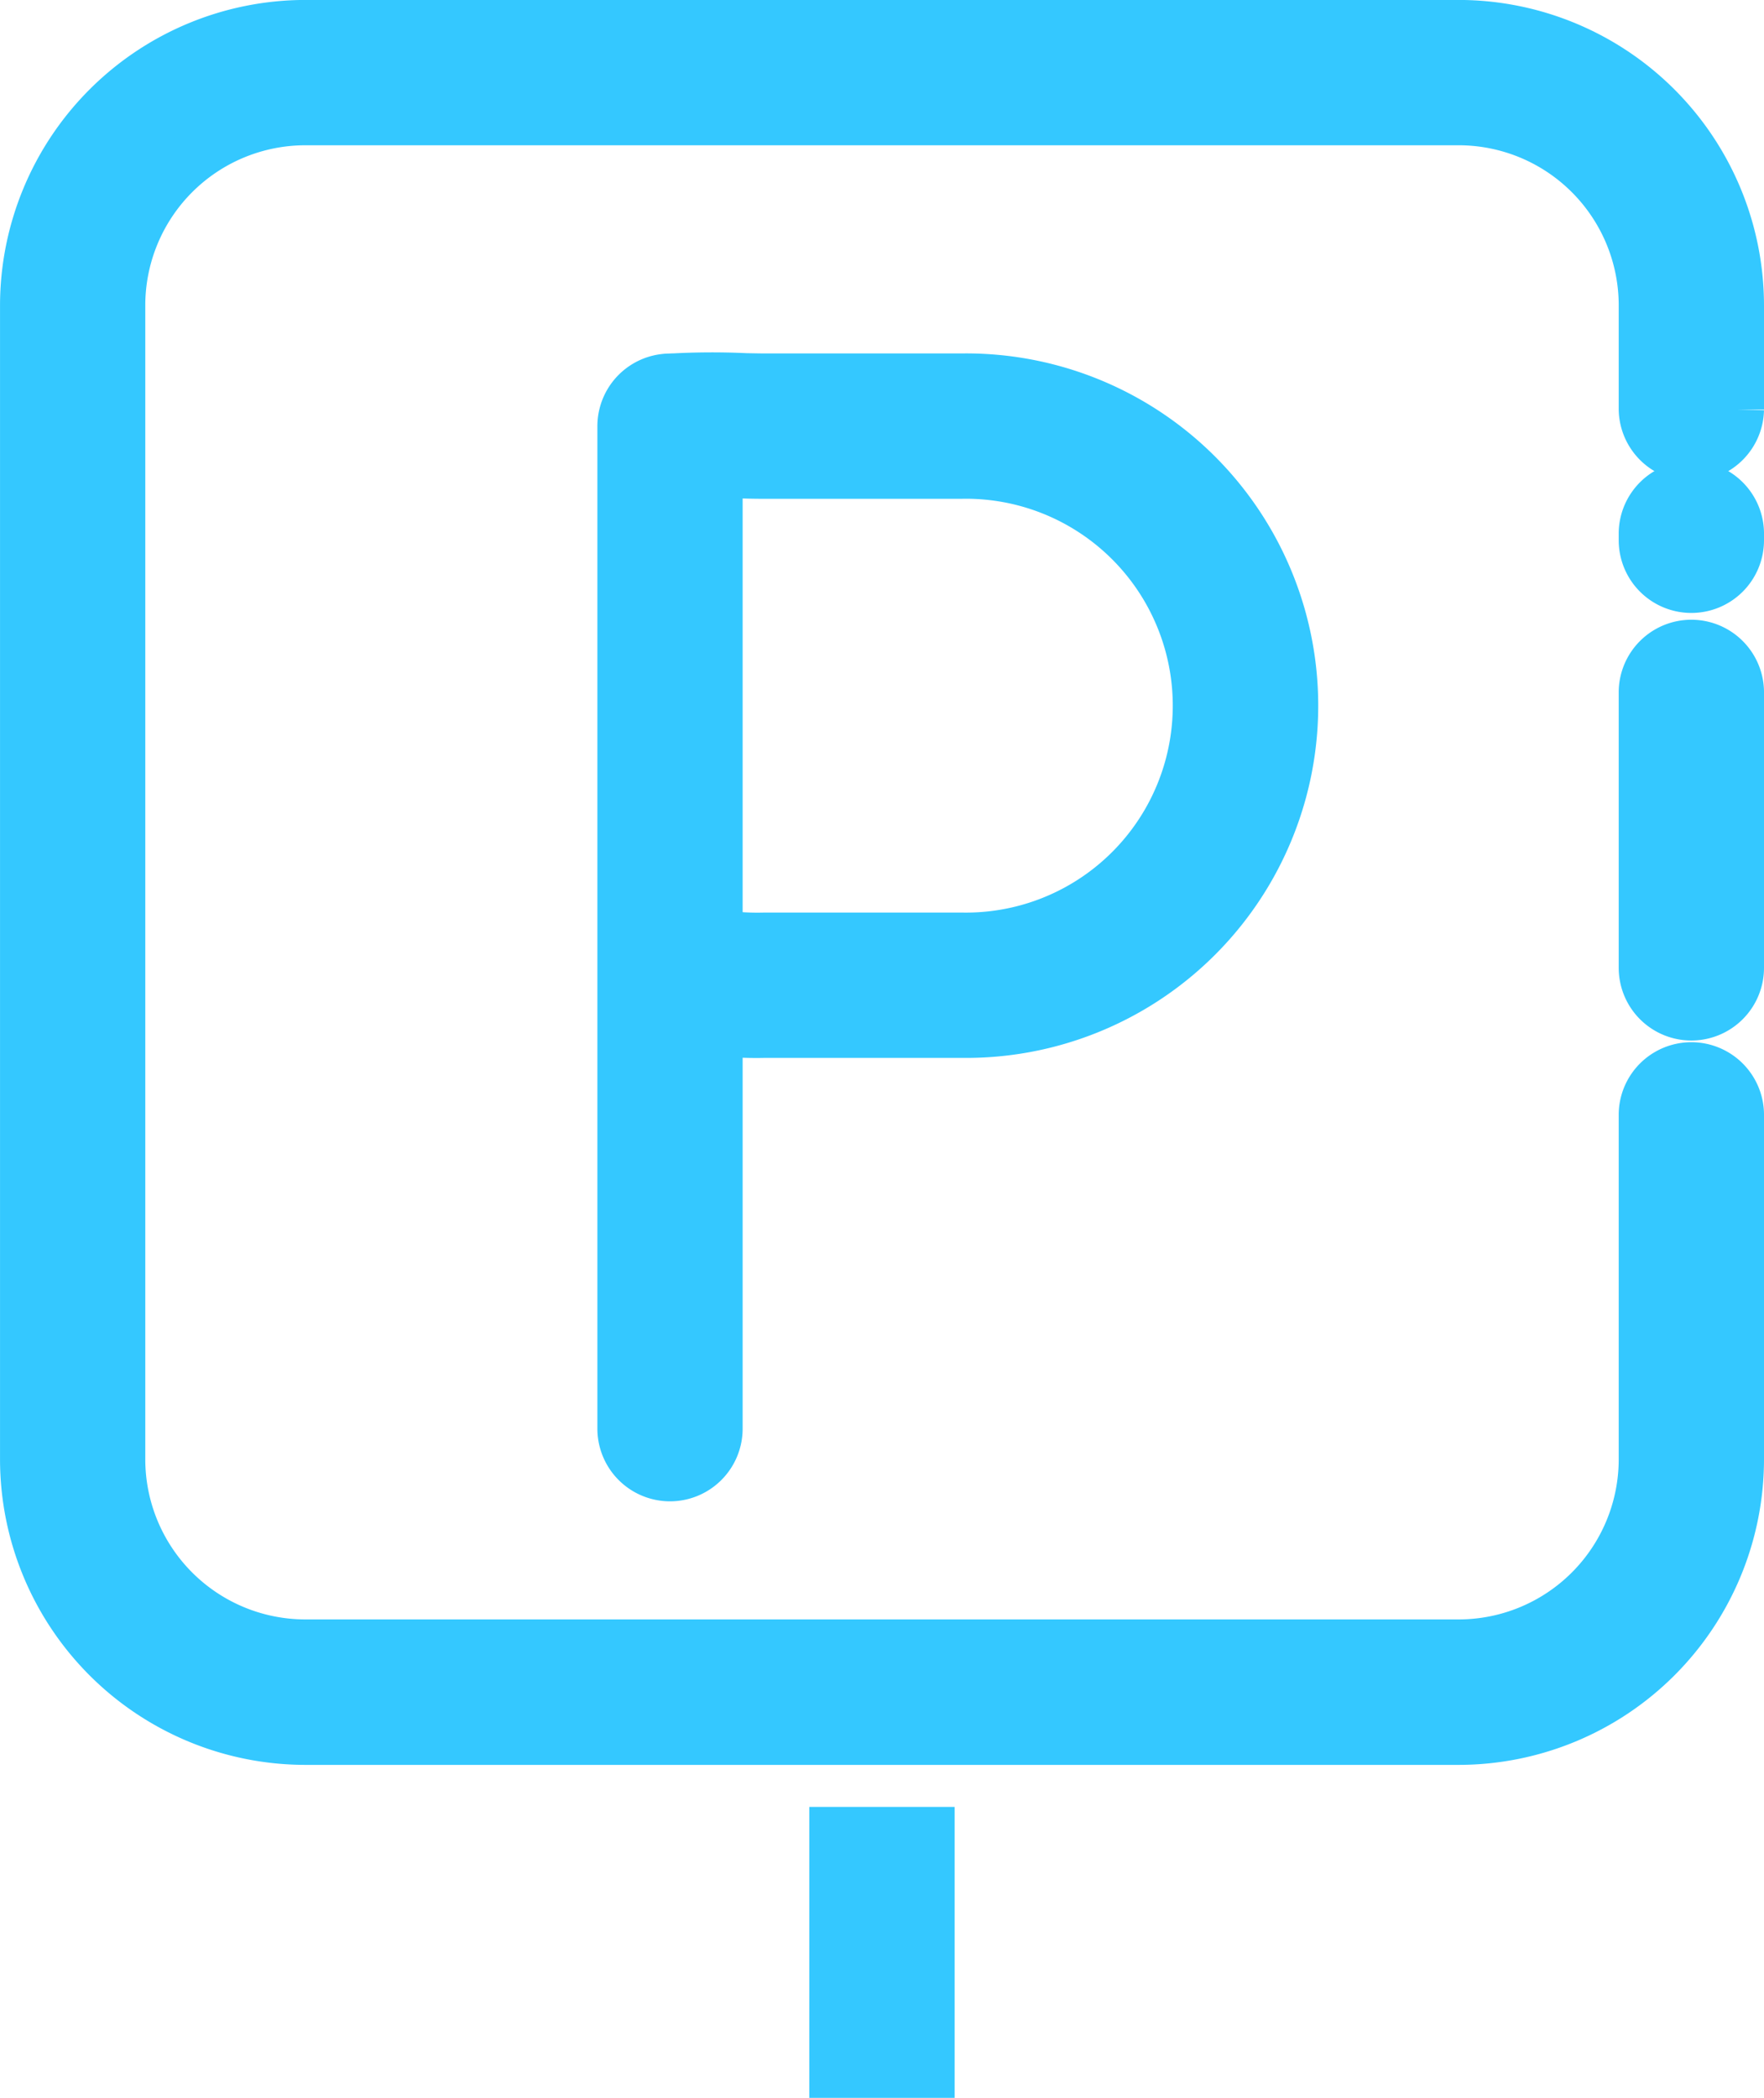<svg xmlns="http://www.w3.org/2000/svg" width="66.378" height="78.905" viewBox="0 0 66.378 78.905">
  <g id="Group_406" data-name="Group 406" transform="translate(-2938.248 -1241.219)">
    <g id="Group_400" data-name="Group 400" transform="translate(2939.248 1242.219)">
      <g id="Group_393" data-name="Group 393">
        <g id="Group_392" data-name="Group 392">
          <path id="Path_288" data-name="Path 288" d="M2993.143,1306.6h-43.411a10.5,10.5,0,0,1-10.483-10.484V1252.7a10.5,10.5,0,0,1,10.483-10.483h43.411a10.5,10.5,0,0,1,10.483,10.483v3.926a1.734,1.734,0,0,1-3.467,0V1252.7a7.024,7.024,0,0,0-7.016-7.017h-43.411a7.025,7.025,0,0,0-7.017,7.017v43.411a7.025,7.025,0,0,0,7.017,7.018h43.411a7.025,7.025,0,0,0,7.016-7.018v-13a1.734,1.734,0,0,1,3.467,0v13A10.5,10.5,0,0,1,2993.143,1306.6Z" transform="translate(-2939.248 -1242.219)" fill="#34c8ff" stroke="#34c8ff" stroke-width="2"/>
        </g>
      </g>
      <g id="Group_395" data-name="Group 395" transform="translate(60.911 23.269)">
        <g id="Group_394" data-name="Group 394">
          <path id="Path_289" data-name="Path 289" d="M3093.754,1314.448a1.734,1.734,0,0,1-1.733-1.734v-10.4a1.734,1.734,0,0,1,3.467,0v10.4A1.734,1.734,0,0,1,3093.754,1314.448Z" transform="translate(-3092.021 -1300.581)" fill="#34c8ff" stroke="#34c8ff" stroke-width="2"/>
        </g>
      </g>
      <g id="Group_397" data-name="Group 397" transform="translate(60.911 17.299)">
        <g id="Group_396" data-name="Group 396">
          <path id="Path_290" data-name="Path 290" d="M3093.754,1289.362a1.733,1.733,0,0,1-1.733-1.733v-.289a1.734,1.734,0,0,1,3.467,0v.289A1.733,1.733,0,0,1,3093.754,1289.362Z" transform="translate(-3092.021 -1285.607)" fill="#34c8ff" stroke="#34c8ff" stroke-width="2"/>
        </g>
      </g>
      <g id="Group_399" data-name="Group 399" transform="translate(30.455 67.962)">
        <g id="Group_398" data-name="Group 398">
          <rect id="Rectangle_54" data-name="Rectangle 54" width="3.466" height="8.943" fill="#34c8ff" stroke="#34c8ff" stroke-width="2"/>
        </g>
      </g>
    </g>
    <g id="Group_405" data-name="Group 405" transform="translate(2961.727 1255.479)">
      <g id="Group_402" data-name="Group 402" transform="translate(0 0.034)">
        <g id="Group_401" data-name="Group 401">
          <path id="Path_291" data-name="Path 291" d="M2997.363,1316.737a1.734,1.734,0,0,1-1.734-1.734V1277.3a1.733,1.733,0,1,1,3.466,0V1315A1.734,1.734,0,0,1,2997.363,1316.737Z" transform="translate(-2995.629 -1275.563)" fill="#34c8ff" stroke="#34c8ff" stroke-width="2"/>
        </g>
      </g>
      <g id="Group_404" data-name="Group 404" transform="translate(0.224 0)">
        <g id="Group_403" data-name="Group 403">
          <path id="Path_292" data-name="Path 292" d="M3008.648,1300.007h-7.372a12.864,12.864,0,0,1-3.069-.291,1.733,1.733,0,0,1,.816-3.37,9.8,9.8,0,0,0,2.253.195h7.372a8.783,8.783,0,1,0,0-17.562h-7.372c-.157,0-.45,0-.8-.012-.608-.012-2.031-.039-2.343-.008a1.733,1.733,0,1,1-.412-3.442,27.007,27.007,0,0,1,2.822-.016c.323.006.592.011.736.011h7.372a12.249,12.249,0,1,1,0,24.495Z" transform="translate(-2996.191 -1275.478)" fill="#34c8ff" stroke="#34c8ff" stroke-width="2"/>
        </g>
      </g>
    </g>
  </g>
</svg>
